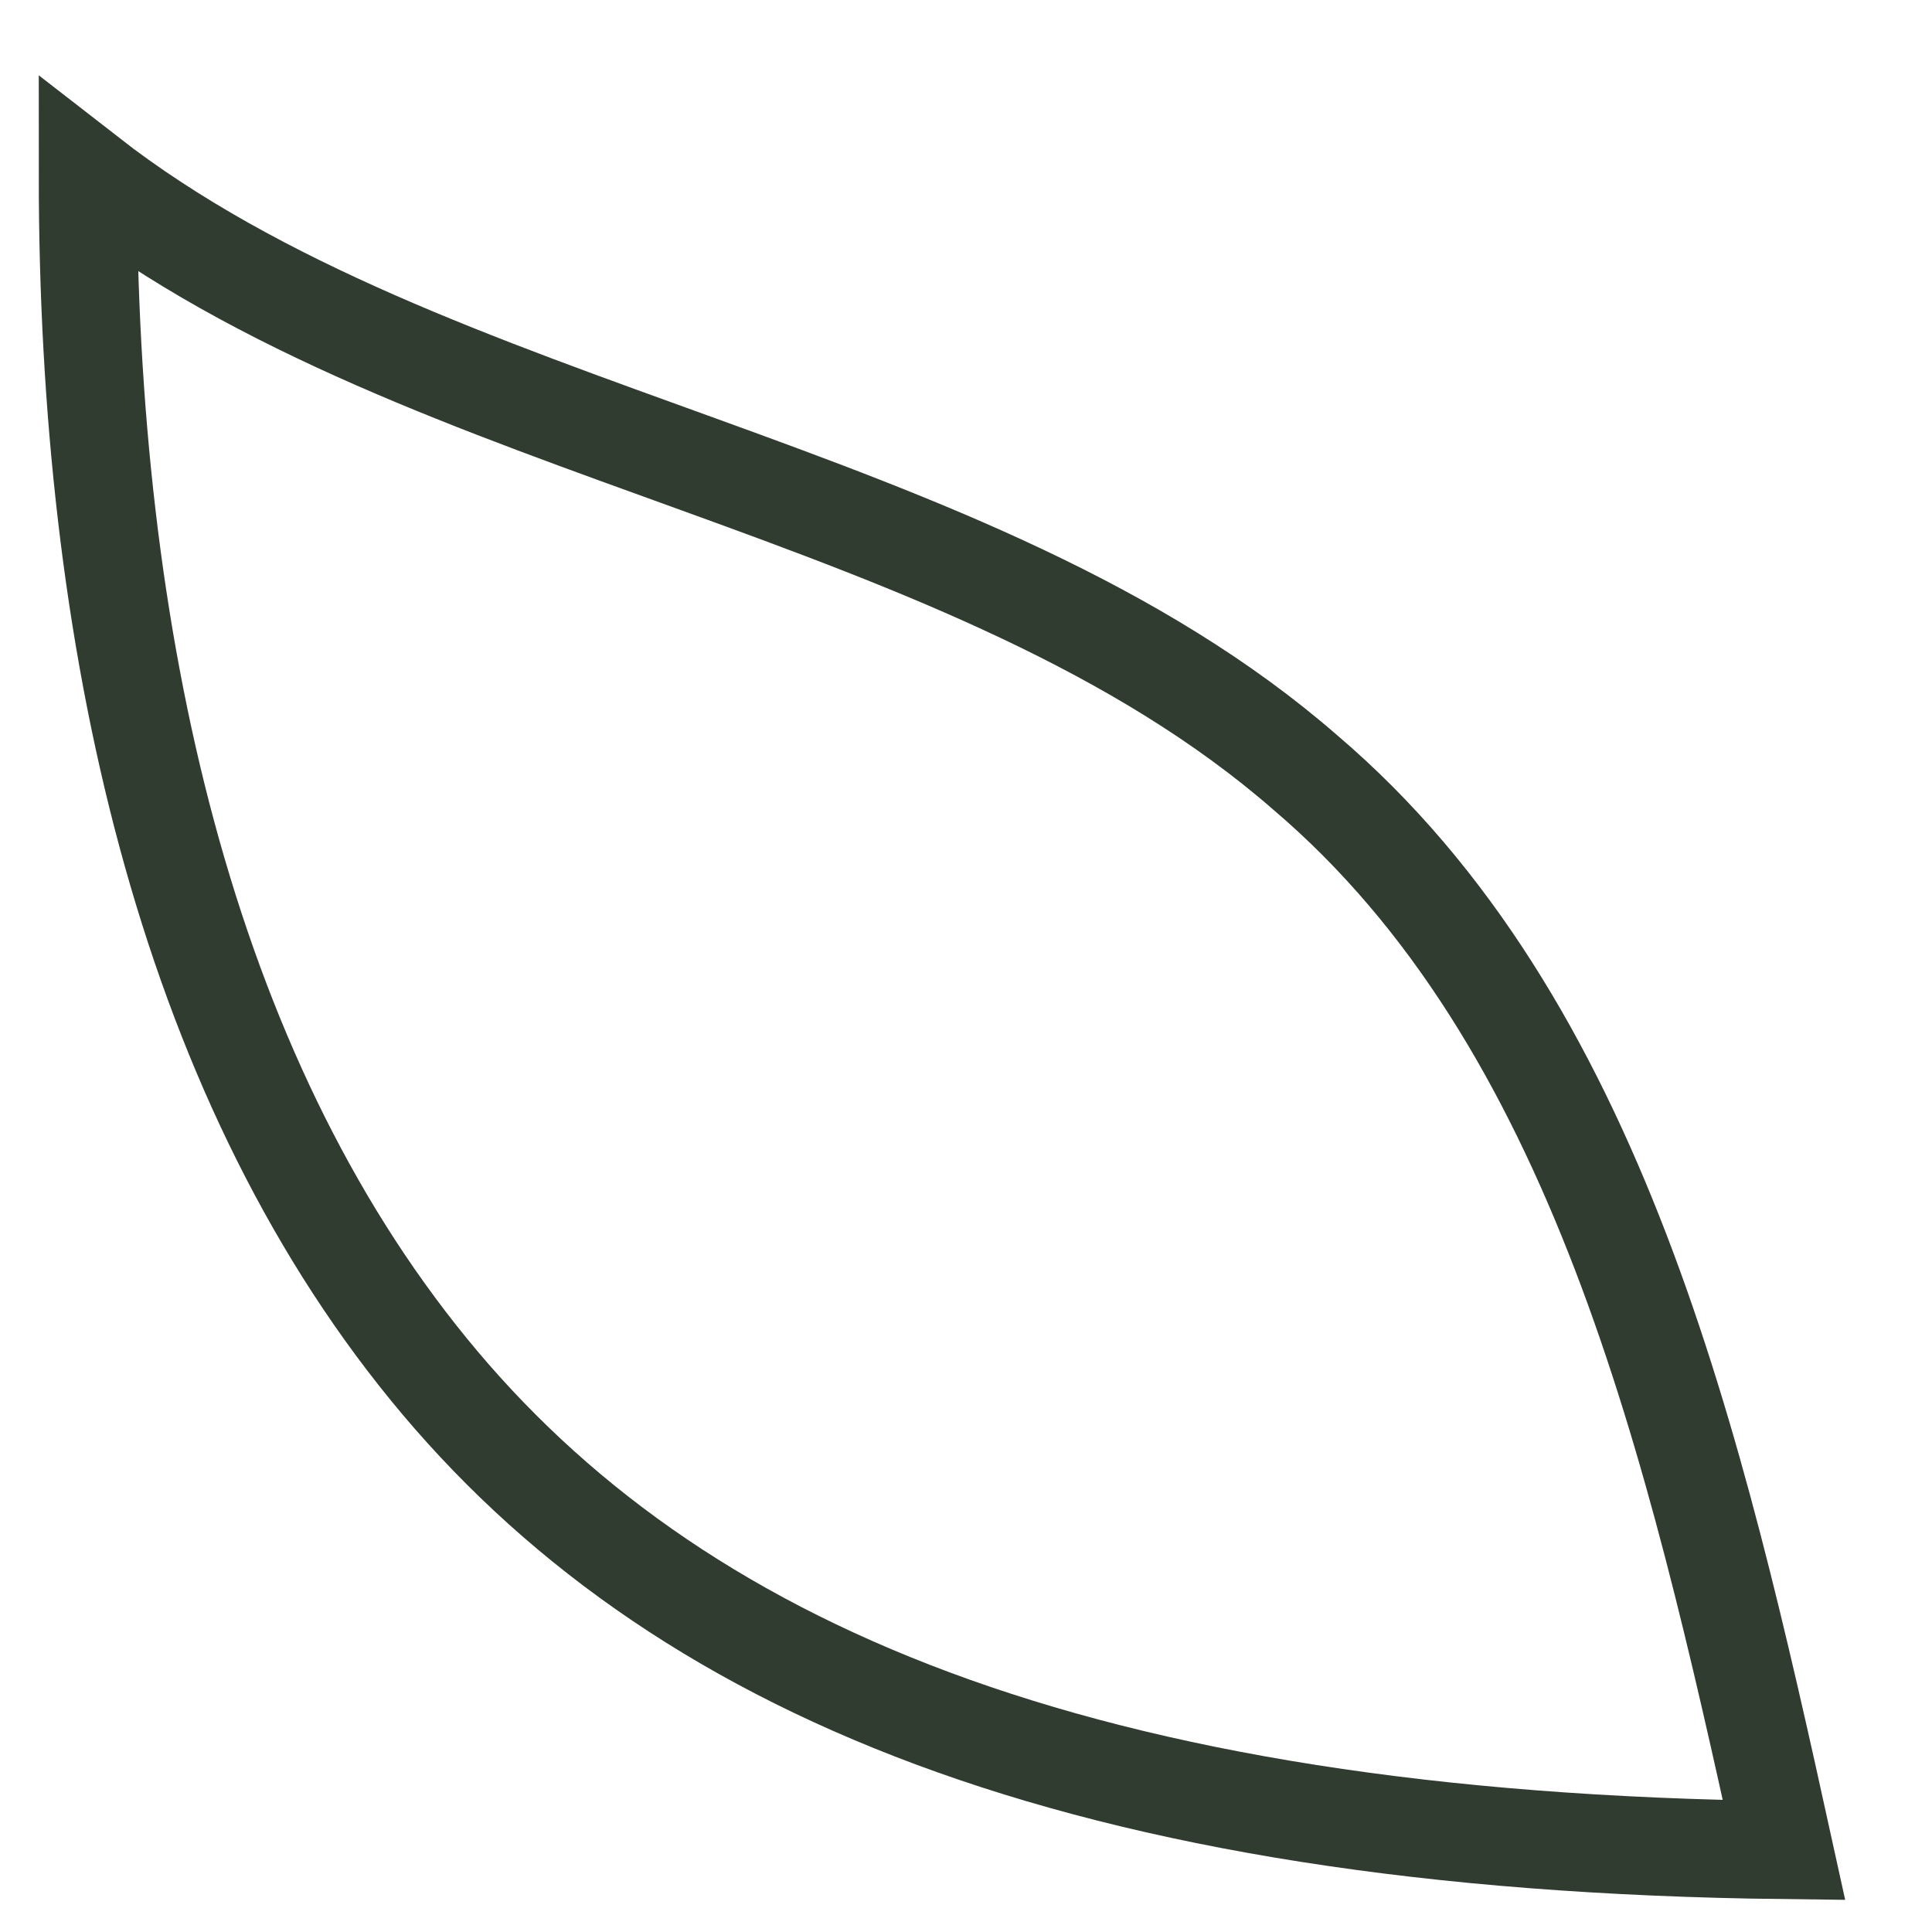 <?xml version="1.0" encoding="utf-8"?>
<svg xmlns="http://www.w3.org/2000/svg" fill="none" height="100%" overflow="visible" preserveAspectRatio="none" style="display: block;" viewBox="0 0 22 22" width="100%">
<path d="M20.315 21.067C19.299 16.442 18.19 11.628 14.863 8.796C11.074 5.492 4.882 5.021 1 2C1 7.286 2.109 12.194 4.882 15.592C7.654 18.99 12.275 20.973 20.315 21.067Z" id="Vector" stroke="#303C30" stroke-width="1.117"/>
</svg>